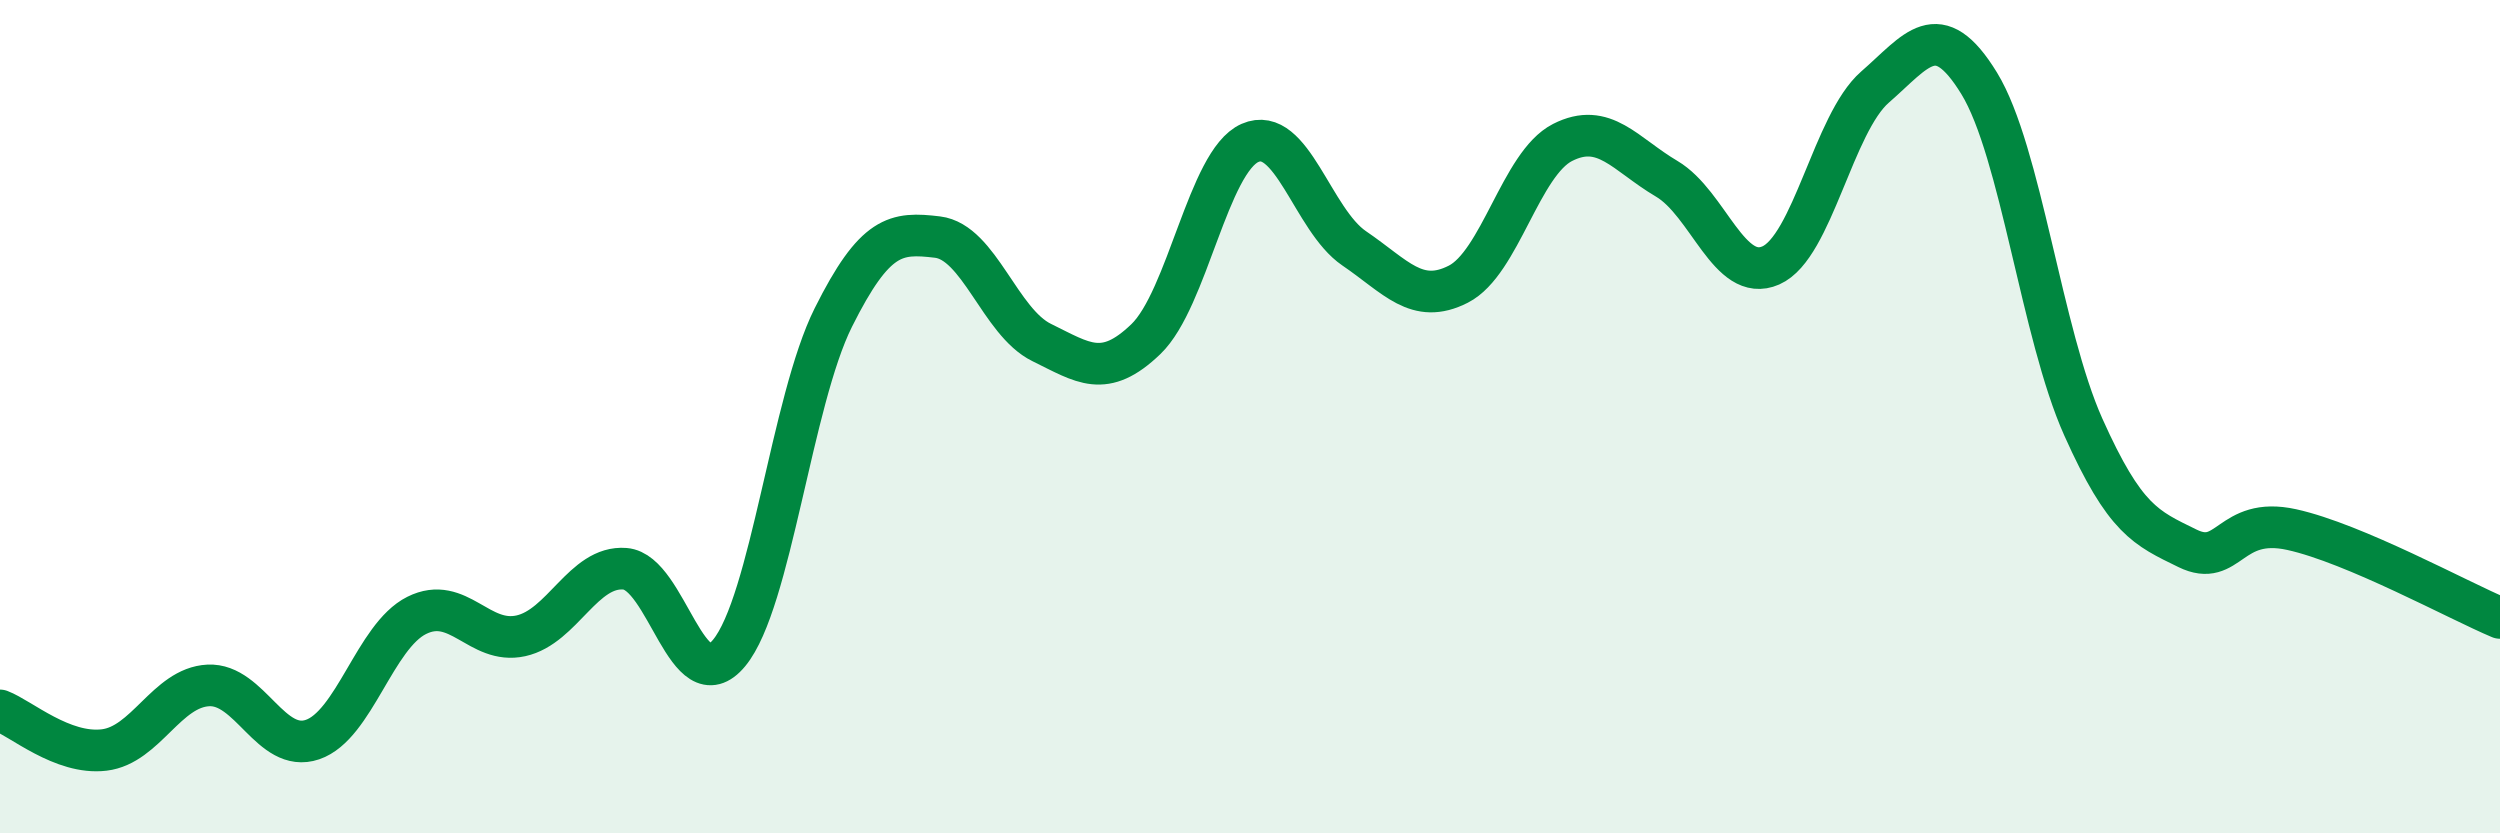 
    <svg width="60" height="20" viewBox="0 0 60 20" xmlns="http://www.w3.org/2000/svg">
      <path
        d="M 0,17.05 C 0.5,17.24 1.5,18.12 2.5,18 C 3.5,17.88 4,16.5 5,16.45 C 6,16.4 6.5,18.09 7.5,17.75 C 8.5,17.41 9,15.27 10,14.77 C 11,14.27 11.5,15.48 12.5,15.26 C 13.5,15.04 14,13.57 15,13.65 C 16,13.73 16.5,16.88 17.5,15.67 C 18.5,14.46 19,9.62 20,7.62 C 21,5.62 21.5,5.57 22.5,5.69 C 23.5,5.81 24,7.73 25,8.22 C 26,8.71 26.5,9.1 27.5,8.14 C 28.5,7.18 29,3.87 30,3.43 C 31,2.99 31.5,5.28 32.5,5.96 C 33.5,6.64 34,7.33 35,6.82 C 36,6.31 36.5,3.93 37.5,3.42 C 38.5,2.91 39,3.7 40,4.29 C 41,4.88 41.5,6.81 42.5,6.37 C 43.5,5.93 44,2.96 45,2.09 C 46,1.22 46.5,0.37 47.5,2 C 48.5,3.63 49,8.02 50,10.25 C 51,12.48 51.5,12.67 52.5,13.16 C 53.5,13.65 53.5,12.38 55,12.71 C 56.5,13.04 59,14.41 60,14.83L60 20L0 20Z"
        fill="#008740"
        opacity="0.1"
        stroke-linecap="round"
        stroke-linejoin="round"
      />
      <path
        d="M 0,17.05 C 0.5,17.24 1.5,18.12 2.5,18 C 3.5,17.88 4,16.5 5,16.45 C 6,16.4 6.5,18.09 7.5,17.75 C 8.5,17.41 9,15.27 10,14.77 C 11,14.27 11.5,15.48 12.5,15.26 C 13.5,15.04 14,13.57 15,13.65 C 16,13.73 16.5,16.88 17.5,15.67 C 18.5,14.46 19,9.62 20,7.62 C 21,5.62 21.5,5.57 22.5,5.69 C 23.5,5.81 24,7.73 25,8.22 C 26,8.71 26.5,9.1 27.5,8.14 C 28.5,7.18 29,3.87 30,3.43 C 31,2.99 31.5,5.28 32.5,5.96 C 33.5,6.64 34,7.33 35,6.82 C 36,6.31 36.5,3.93 37.5,3.42 C 38.5,2.91 39,3.7 40,4.29 C 41,4.88 41.5,6.81 42.5,6.37 C 43.5,5.93 44,2.96 45,2.09 C 46,1.22 46.5,0.37 47.5,2 C 48.5,3.63 49,8.02 50,10.25 C 51,12.48 51.5,12.67 52.5,13.16 C 53.5,13.65 53.5,12.38 55,12.71 C 56.5,13.04 59,14.41 60,14.83"
        stroke="#008740"
        stroke-width="1"
        fill="none"
        stroke-linecap="round"
        stroke-linejoin="round"
      />
    </svg>
  